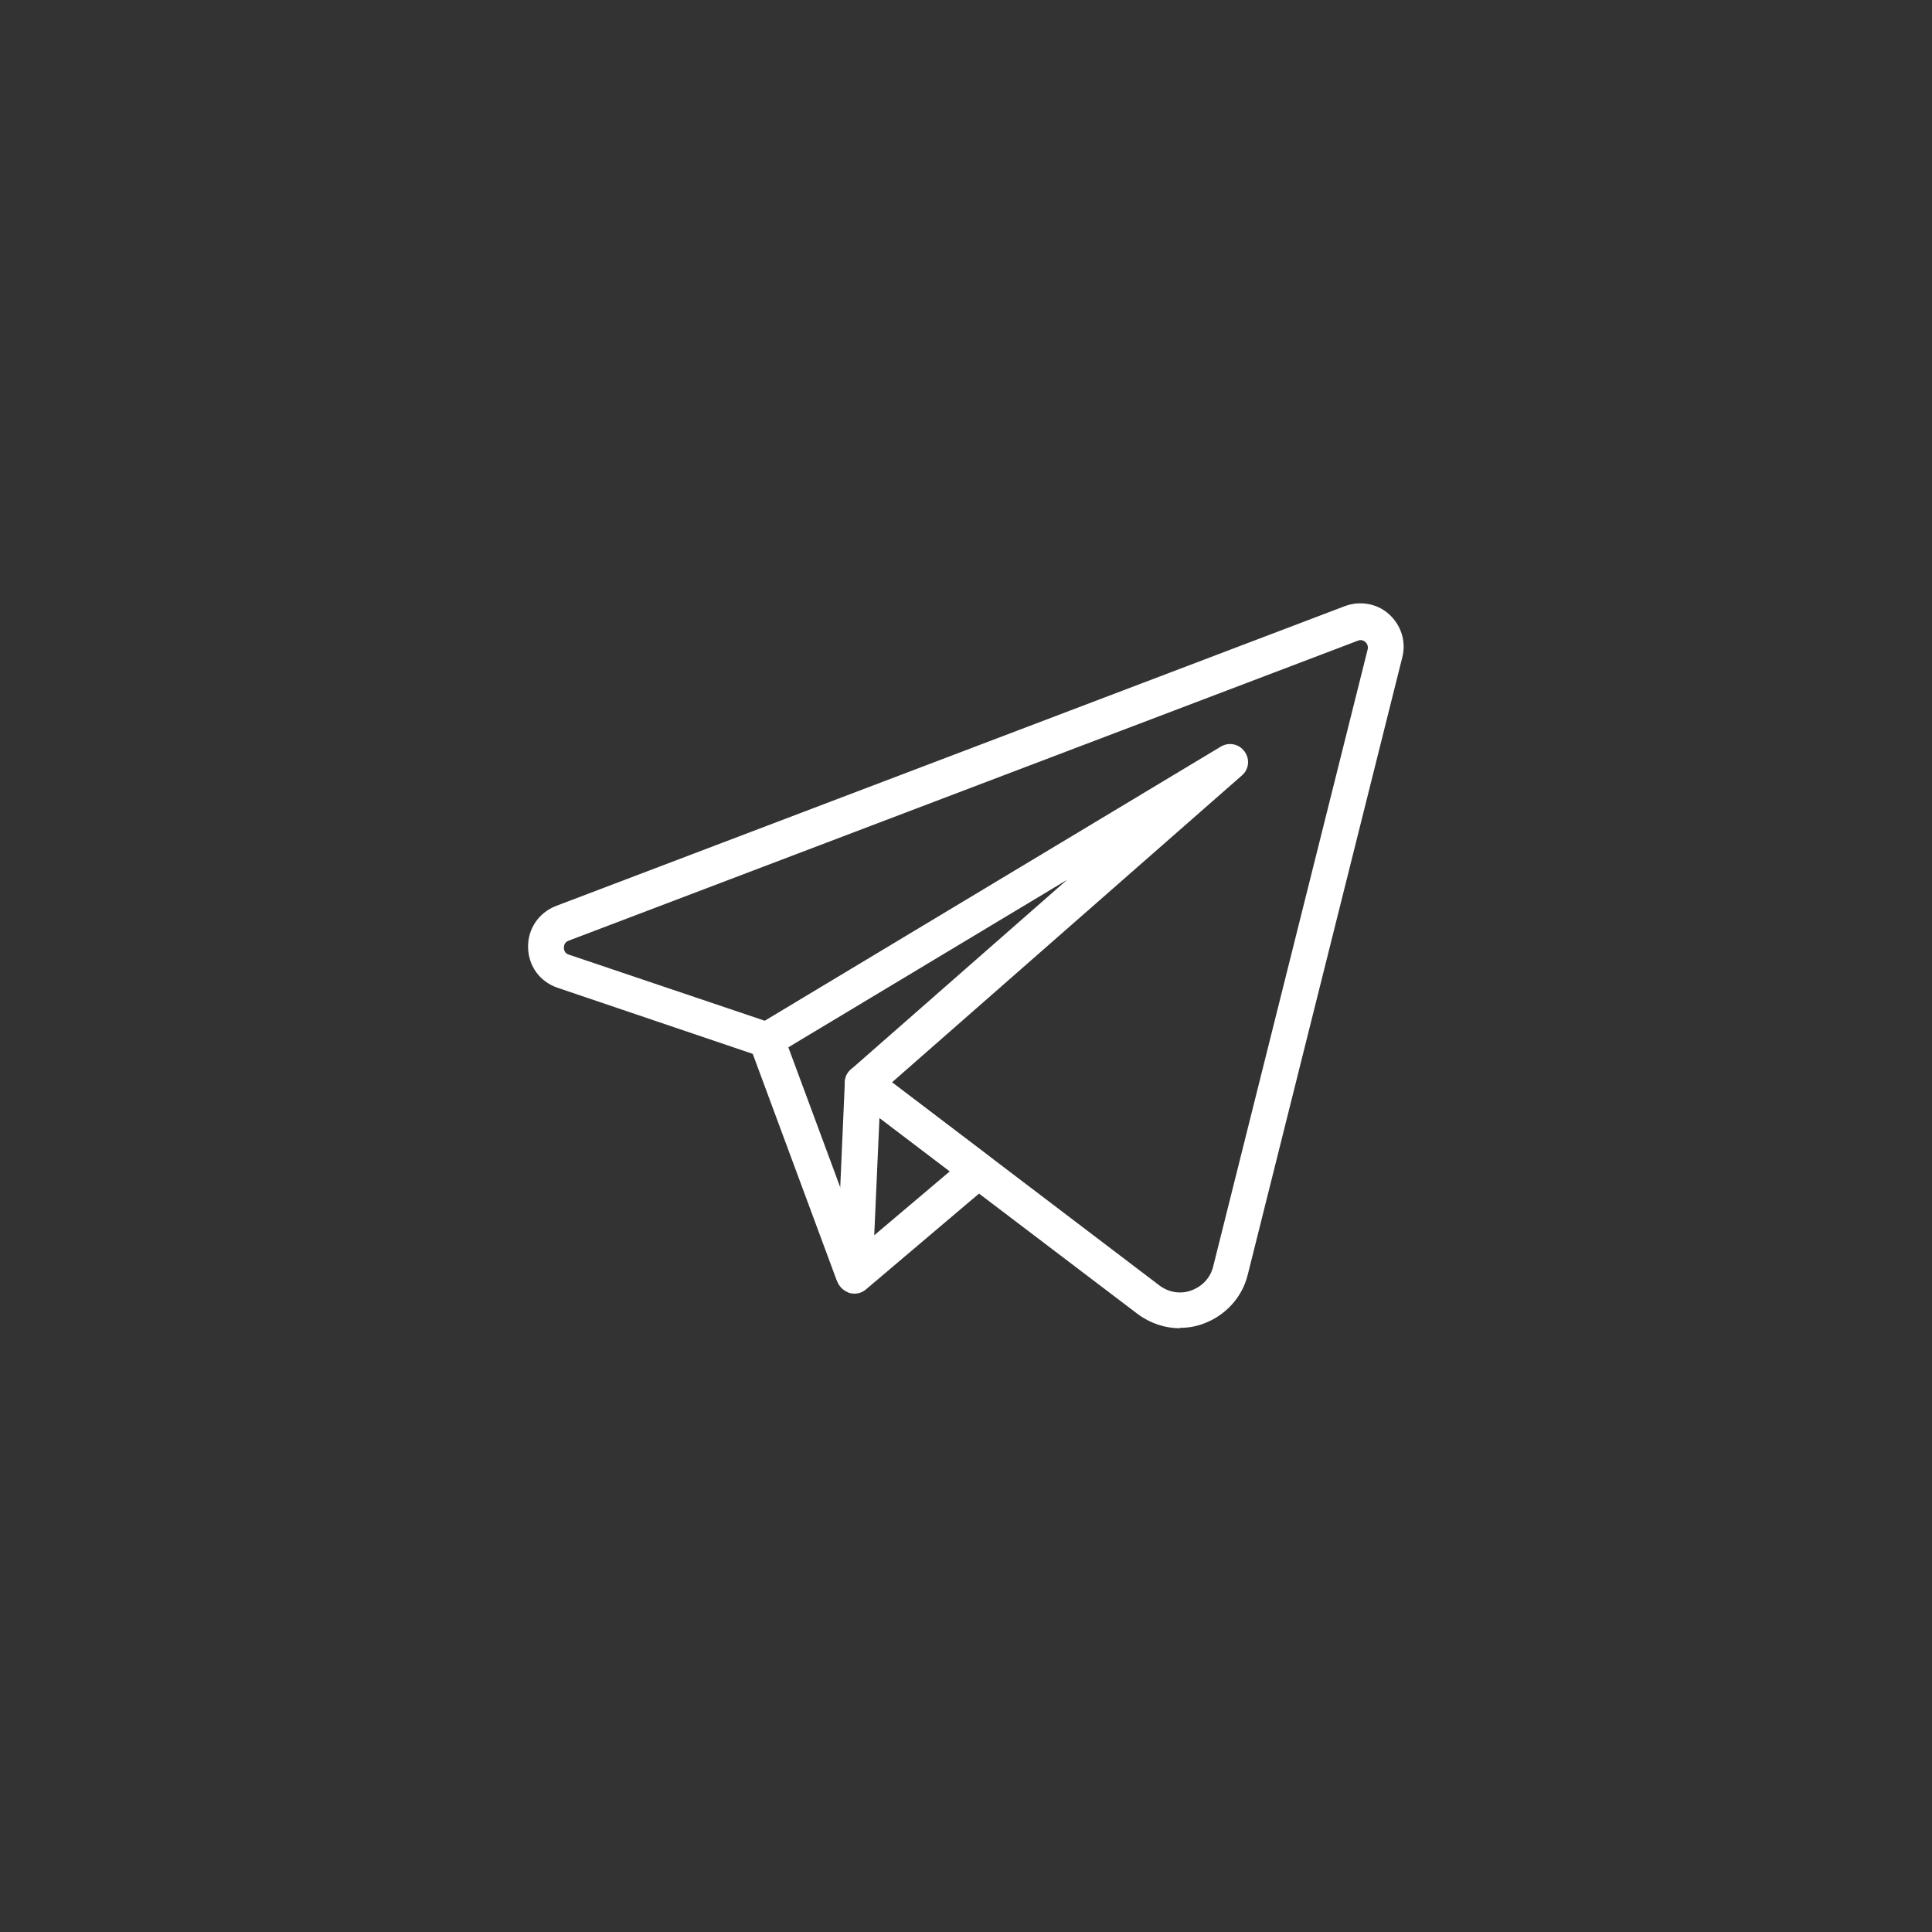 <svg width="48" height="48" viewBox="0 0 48 48" fill="none" xmlns="http://www.w3.org/2000/svg">
<rect x="0" y="0" width="48" height="48" fill="#333333" stroke="none"/>
<g clip-path="url(#clip0_959_63546)">
<path d="M21.2 32.08C21.02 32.08 20.85 31.97 20.78 31.79L18.63 25.99C18.54 25.76 18.66 25.5 18.89 25.42C19.12 25.33 19.38 25.45 19.46 25.68L21.61 31.48C21.7 31.71 21.58 31.97 21.35 32.05C21.3 32.07 21.25 32.08 21.2 32.08Z" fill="white"/>
<path d="M21.23 32.14C21.16 32.14 21.1 32.13 21.03 32.09C20.87 32.01 20.77 31.85 20.78 31.67L20.99 26.88C20.99 26.71 21.1 26.57 21.25 26.5C21.4 26.43 21.58 26.45 21.71 26.55L24.58 28.73C24.69 28.81 24.75 28.94 24.76 29.07C24.76 29.21 24.71 29.33 24.6 29.42L21.52 32.03C21.44 32.1 21.34 32.14 21.23 32.14ZM21.85 27.77L21.72 30.69L23.6 29.1L21.85 27.77Z" fill="white"/>
<path d="M29.32 33C28.95 33 28.58 32.88 28.27 32.65L21.17 27.26C21.06 27.18 21 27.05 20.99 26.92C20.99 26.79 21.04 26.66 21.14 26.57L26.51 21.86L19.27 26.21C19.16 26.28 19.02 26.29 18.9 26.25L13.85 24.54C13.41 24.39 13.13 24 13.12 23.54C13.11 23.08 13.38 22.68 13.81 22.51L33.41 15.06C33.79 14.92 34.21 14.99 34.51 15.26C34.81 15.53 34.94 15.94 34.84 16.33L31 31.67C30.86 32.24 30.44 32.69 29.89 32.89C29.7 32.96 29.51 32.99 29.31 32.99L29.32 33ZM22.15 26.88L28.81 31.94C29.04 32.11 29.33 32.16 29.6 32.06C29.87 31.96 30.07 31.75 30.14 31.47L33.98 16.13C34 16.04 33.95 15.97 33.92 15.95C33.89 15.92 33.82 15.88 33.73 15.92L14.13 23.37C14.02 23.41 14.01 23.5 14.01 23.55C14.01 23.6 14.03 23.69 14.14 23.72L19 25.36L30.33 18.55C30.53 18.43 30.78 18.48 30.92 18.67C31.06 18.86 31.03 19.12 30.85 19.27L22.15 26.9V26.88Z" fill="white"/>
</g>
<defs>
<clipPath id="clip0_959_63546">
<rect width="48" height="48" fill="white"/>
</clipPath>
</defs>
</svg>
